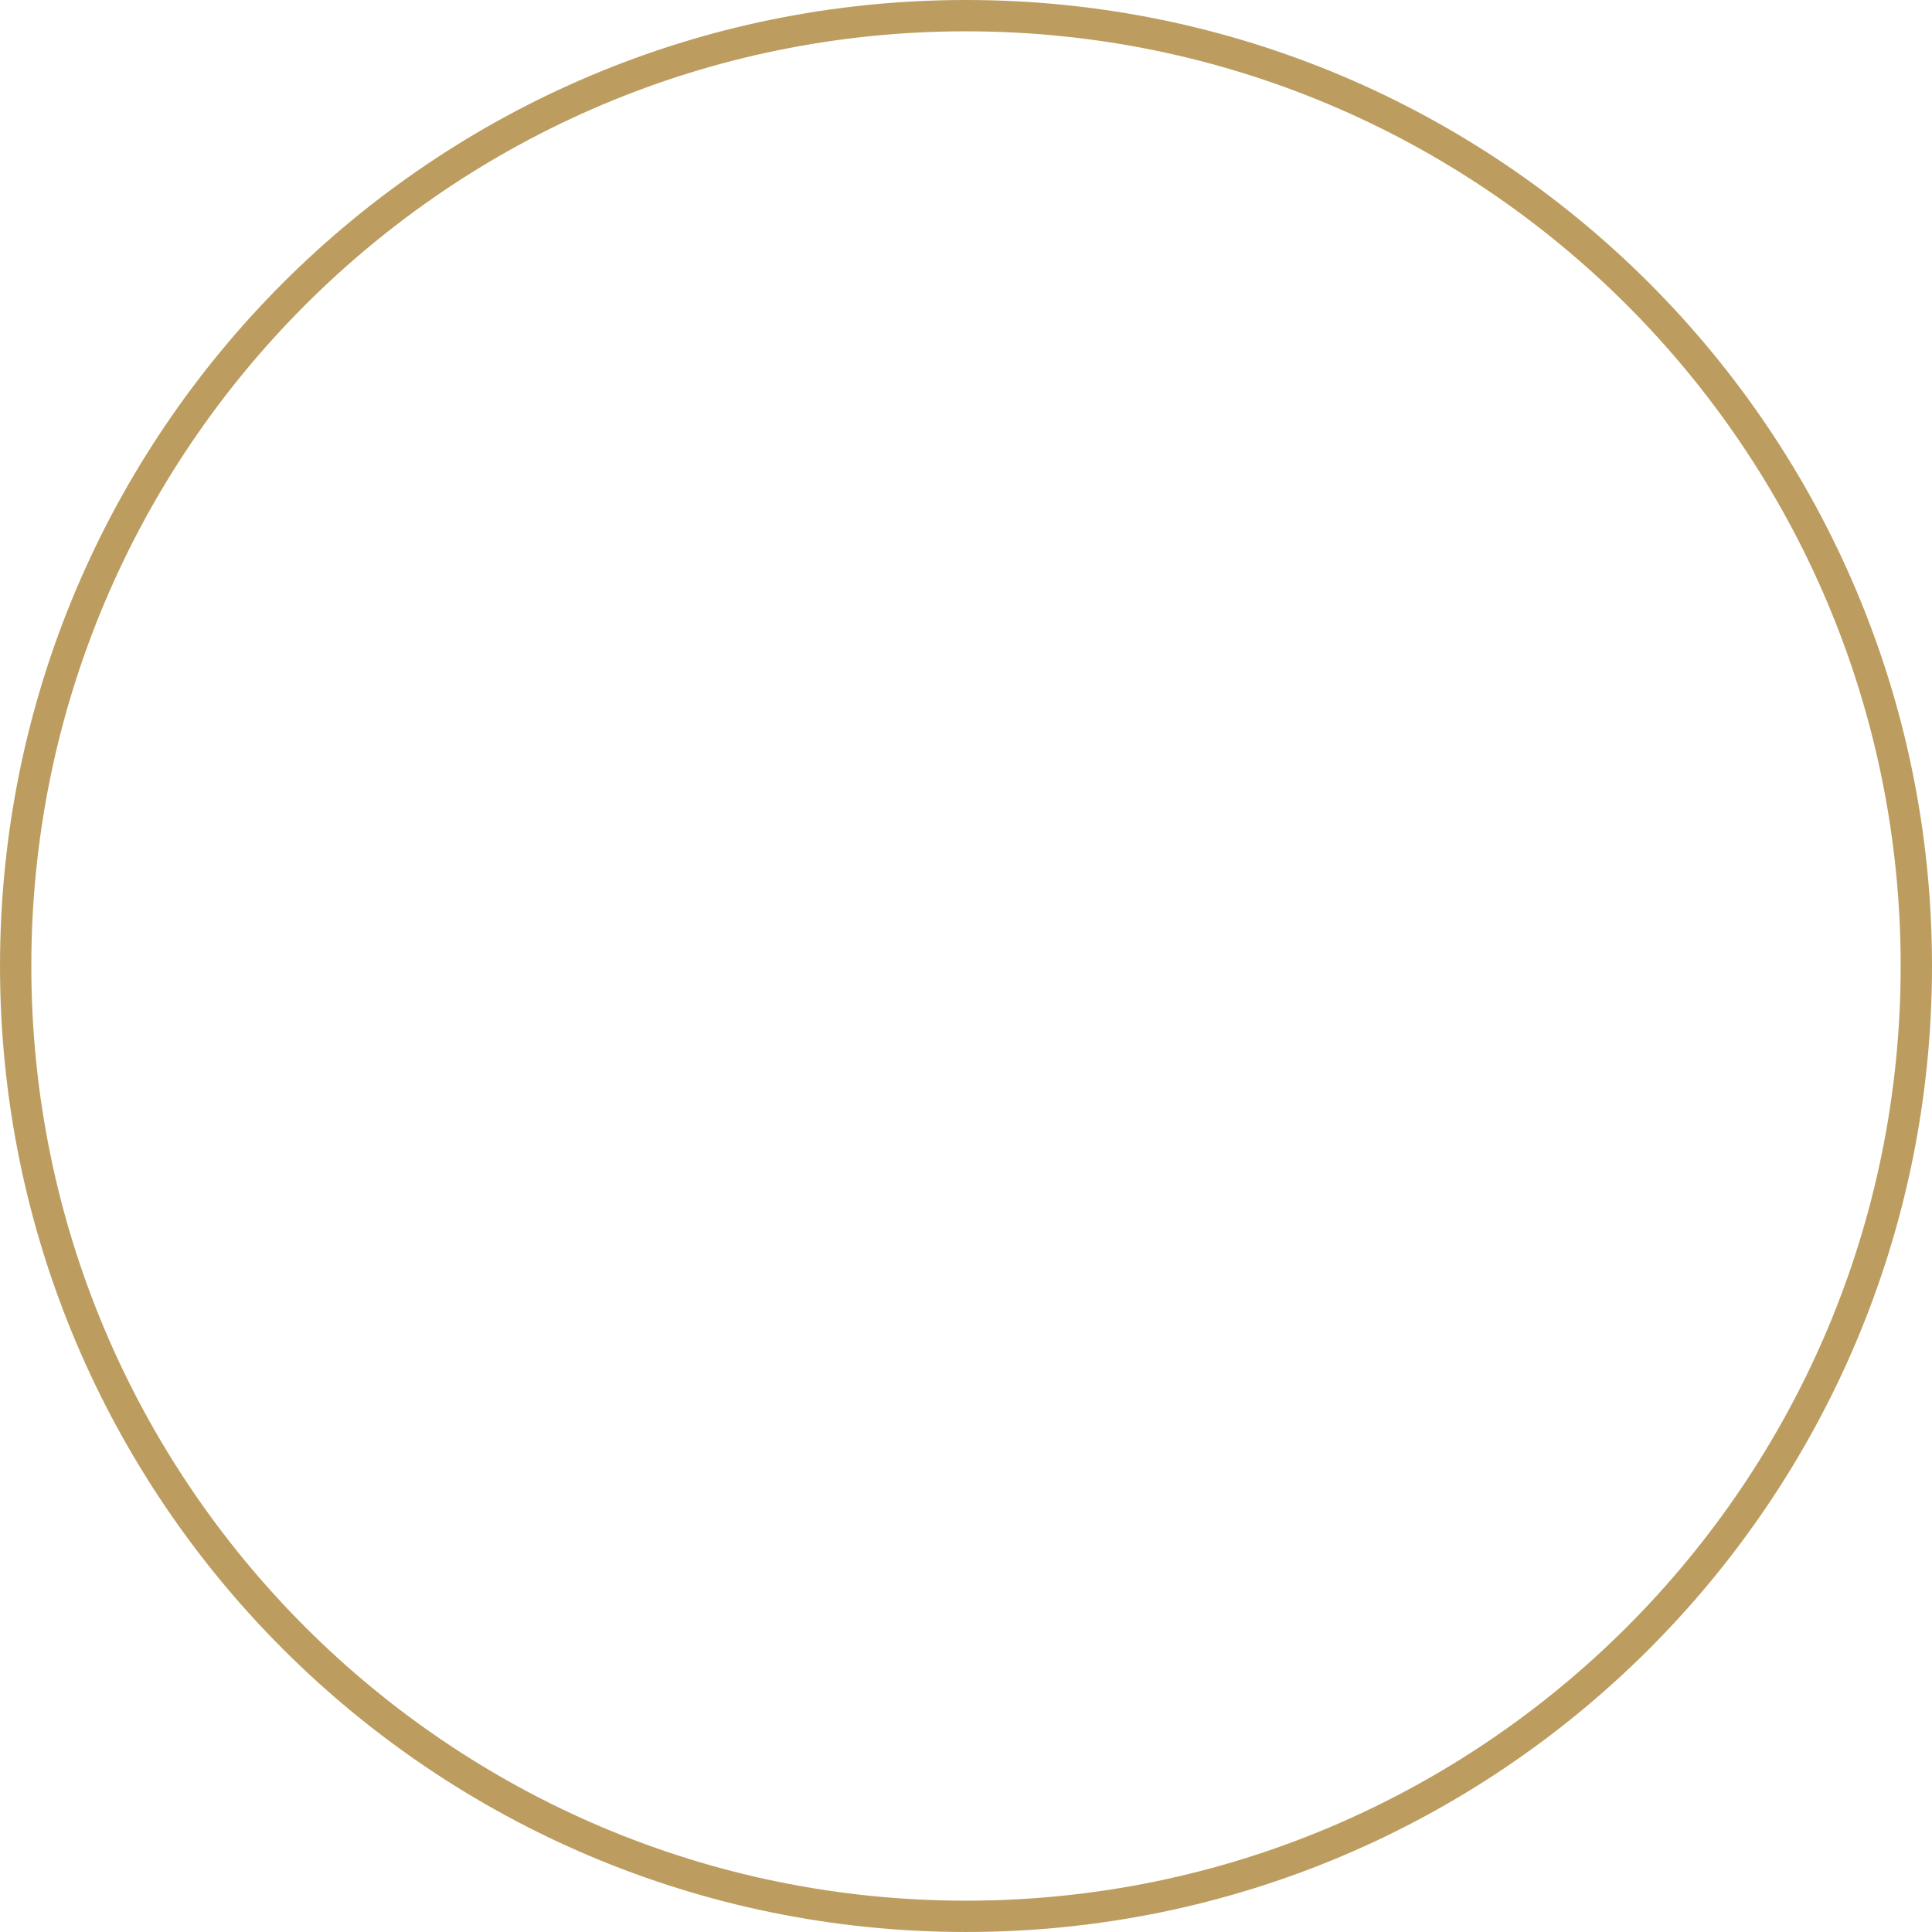 <?xml version="1.0" encoding="UTF-8"?> <svg xmlns="http://www.w3.org/2000/svg" width="155" height="155" viewBox="0 0 155 155" fill="none"> <path fill-rule="evenodd" clip-rule="evenodd" d="M77.5 152.487C36.086 152.487 2.513 118.914 2.513 77.5C2.513 36.086 36.086 2.513 77.5 2.513C118.914 2.513 152.487 36.086 152.487 77.5C152.487 118.914 118.914 152.487 77.5 152.487ZM77.5 154.999C34.698 154.999 0.001 120.302 0.001 77.5C0.001 34.698 34.698 0 77.5 0C120.302 0 155 34.698 155 77.5C155 120.302 120.302 154.999 77.5 154.999Z" fill="#BC9D5F"></path> </svg> 